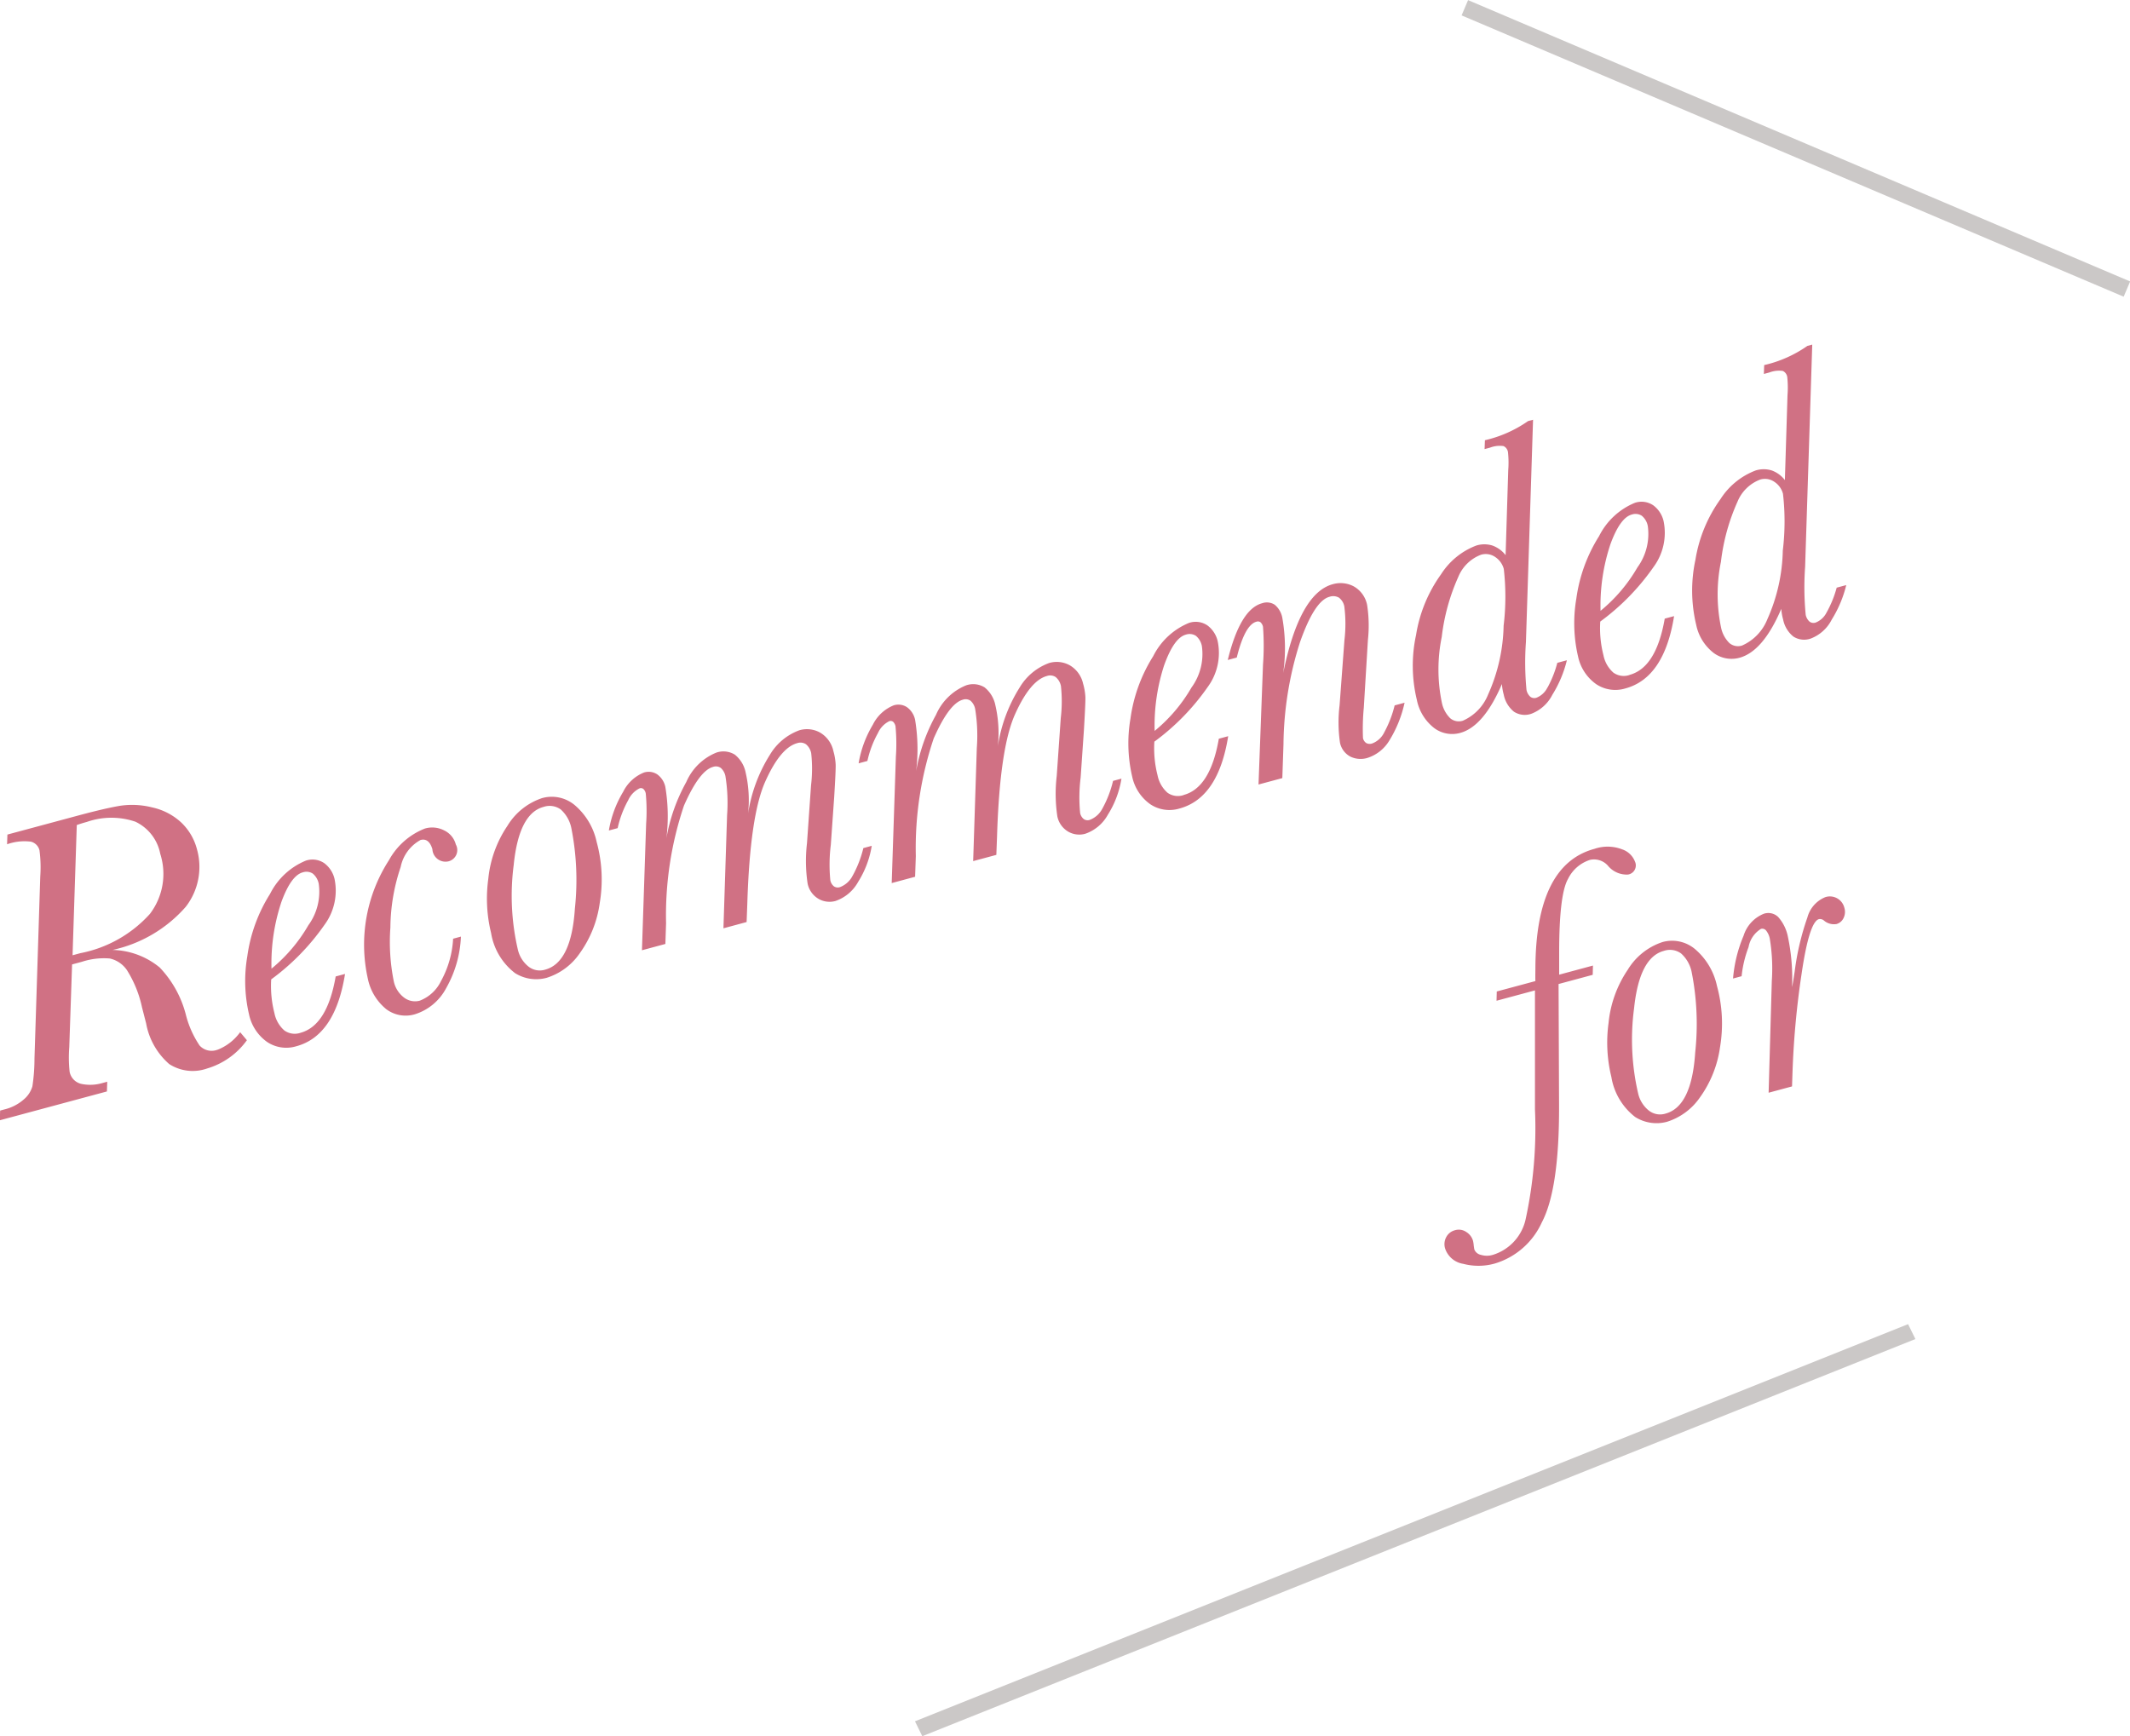 <svg id="prod_txt_Recommendedfor.svg" xmlns="http://www.w3.org/2000/svg" width="128.688" height="104.907" viewBox="0 0 128.688 104.907">
  <defs>
    <style>
      .cls-1 {
        fill: #d07184;
      }

      .cls-1, .cls-2 {
        fill-rule: evenodd;
      }

      .cls-2 {
        fill: #cbc8c7;
      }
    </style>
  </defs>
  <path id="Recommended_for" data-name="Recommended for" class="cls-1" d="M781.639,918.965a0.982,0.982,0,0,1-1.079-.252,5.945,5.945,0,0,1-.84-1.9A6.47,6.47,0,0,0,778.153,914a4.636,4.636,0,0,0-2.853-1.064,8.184,8.184,0,0,0,4.424-2.608,3.934,3.934,0,0,0,.678-3.469,3.413,3.413,0,0,0-.965-1.636,3.744,3.744,0,0,0-1.742-.9,4.926,4.926,0,0,0-1.929-.1q-0.891.145-2.635,0.615l-4.184,1.126-0.019.587a3.11,3.11,0,0,1,1.436-.159,0.708,0.708,0,0,1,.522.529,7.768,7.768,0,0,1,.046,1.581l-0.349,11a11.142,11.142,0,0,1-.125,1.671,1.614,1.614,0,0,1-.525.8,2.732,2.732,0,0,1-1.166.6l-0.259.07-0.019.586,6.471-1.742,0.019-.587-0.33.089a2.6,2.6,0,0,1-1.194.05,0.931,0.931,0,0,1-.749-0.741,8.094,8.094,0,0,1-.021-1.486l0.17-5,0.589-.159a4.273,4.273,0,0,1,1.691-.2,1.7,1.7,0,0,1,1.037.707,6.932,6.932,0,0,1,.908,2.246l0.249,0.969a4.263,4.263,0,0,0,1.394,2.457,2.615,2.615,0,0,0,2.285.269,4.546,4.546,0,0,0,2.409-1.71l-0.408-.485a3.087,3.087,0,0,1-1.37,1.064h0Zm-8.5-13.577q0.324-.113.607-0.188a4.506,4.506,0,0,1,2.936-.013,2.716,2.716,0,0,1,1.5,1.94,3.987,3.987,0,0,1-.627,3.633,7.6,7.6,0,0,1-4.2,2.371l-0.471.127Zm13.514,12.556a1.077,1.077,0,0,1-.974-0.143,1.879,1.879,0,0,1-.6-1.052,6.58,6.58,0,0,1-.194-2.034,13.974,13.974,0,0,0,3.211-3.285,3.48,3.48,0,0,0,.615-2.789,1.659,1.659,0,0,0-.623-0.951,1.263,1.263,0,0,0-1.115-.149,4.21,4.21,0,0,0-2.158,2.01,9.474,9.474,0,0,0-1.374,3.77,8.87,8.87,0,0,0,.105,3.512,2.737,2.737,0,0,0,1.1,1.669,2.084,2.084,0,0,0,1.756.254q2.346-.631,2.944-4.37l-0.565.152q-0.516,2.971-2.13,3.406h0Zm-1.165-7.872q0.59-1.632,1.3-1.823a0.7,0.7,0,0,1,.607.071,1.066,1.066,0,0,1,.362.617,3.438,3.438,0,0,1-.627,2.507,9.593,9.593,0,0,1-2.227,2.623A11.735,11.735,0,0,1,785.49,910.072Zm9.67,4.715a2.373,2.373,0,0,1-1.3,1.216,1.088,1.088,0,0,1-.933-0.179,1.657,1.657,0,0,1-.631-0.981,11.983,11.983,0,0,1-.208-3.262,11.706,11.706,0,0,1,.621-3.656,2.4,2.4,0,0,1,1.2-1.633c0.337-.091.577,0.093,0.717,0.553a0.793,0.793,0,0,0,.97.737,0.7,0.7,0,0,0,.446-1.018,1.309,1.309,0,0,0-.7-0.849,1.57,1.57,0,0,0-1.169-.115,4.238,4.238,0,0,0-2.171,1.912,9.42,9.42,0,0,0-1.277,7.158,3.2,3.2,0,0,0,1.124,1.853,1.948,1.948,0,0,0,1.719.3,3.223,3.223,0,0,0,1.889-1.577,6.847,6.847,0,0,0,.892-3.116l-0.471.127A5.954,5.954,0,0,1,795.16,914.787Zm4.447-.458a2.406,2.406,0,0,0,1.918.293,3.8,3.8,0,0,0,2-1.48,6.771,6.771,0,0,0,1.211-3.038,8.586,8.586,0,0,0-.185-3.692,4.031,4.031,0,0,0-1.326-2.228,2.161,2.161,0,0,0-1.967-.425,3.878,3.878,0,0,0-2.1,1.679A6.925,6.925,0,0,0,798,908.651a8.721,8.721,0,0,0,.17,3.26A3.829,3.829,0,0,0,799.607,914.329Zm-0.064-6.575q0.319-3.063,1.793-3.46a1.147,1.147,0,0,1,1.046.154,2.06,2.06,0,0,1,.641,1.136,16.143,16.143,0,0,1,.212,4.848q-0.213,3.268-1.793,3.694a1.1,1.1,0,0,1-1.028-.2,1.84,1.84,0,0,1-.622-1A14.385,14.385,0,0,1,799.543,907.754Zm20.476,0.687a1.421,1.421,0,0,1-.772.7,0.412,0.412,0,0,1-.361-0.048,0.625,0.625,0,0,1-.218-0.365,9.655,9.655,0,0,1,.029-2.144l0.205-2.9q0.1-1.618.088-1.952a3.541,3.541,0,0,0-.138-0.816,1.71,1.71,0,0,0-.791-1.108,1.622,1.622,0,0,0-1.266-.146,3.447,3.447,0,0,0-1.776,1.477,9.281,9.281,0,0,0-1.319,3.554,7.483,7.483,0,0,0-.145-2.464,1.853,1.853,0,0,0-.655-1.094,1.312,1.312,0,0,0-1.126-.121,3.357,3.357,0,0,0-1.81,1.777,10.833,10.833,0,0,0-1.2,3.395,10.784,10.784,0,0,0-.065-3.106,1.261,1.261,0,0,0-.487-0.753,0.939,0.939,0,0,0-.808-0.111,2.4,2.4,0,0,0-1.253,1.165,6.658,6.658,0,0,0-.863,2.337l0.531-.143a6.194,6.194,0,0,1,.638-1.689,1.465,1.465,0,0,1,.686-0.715,0.238,0.238,0,0,1,.232.039,0.518,0.518,0,0,1,.141.265,11.121,11.121,0,0,1,.024,1.827l-0.253,7.653,1.415-.381,0.042-1.251a20.722,20.722,0,0,1,1.082-7.111q0.933-2.116,1.759-2.338a0.509,0.509,0,0,1,.466.064,0.9,0.9,0,0,1,.279.494,10.153,10.153,0,0,1,.1,2.361l-0.22,6.835,1.4-.378,0.042-1.111q0.162-5.315,1.081-7.37t1.933-2.329a0.6,0.6,0,0,1,.53.066,0.938,0.938,0,0,1,.316.541,8.44,8.44,0,0,1-.009,1.937l-0.245,3.5a9.218,9.218,0,0,0,.038,2.442,1.39,1.39,0,0,0,.674.931,1.336,1.336,0,0,0,1,.123,2.479,2.479,0,0,0,1.377-1.155,5.805,5.805,0,0,0,.823-2.181l-0.507.137A6.721,6.721,0,0,1,820.019,908.441Zm15.093-4.064a1.421,1.421,0,0,1-.772.7,0.407,0.407,0,0,1-.36-0.049,0.631,0.631,0,0,1-.219-0.364,9.7,9.7,0,0,1,.03-2.145l0.2-2.9q0.095-1.618.088-1.951a3.533,3.533,0,0,0-.138-0.816,1.714,1.714,0,0,0-.791-1.108,1.618,1.618,0,0,0-1.266-.146,3.448,3.448,0,0,0-1.777,1.477,9.277,9.277,0,0,0-1.318,3.553,7.482,7.482,0,0,0-.146-2.464,1.855,1.855,0,0,0-.654-1.094,1.309,1.309,0,0,0-1.126-.12,3.353,3.353,0,0,0-1.81,1.777,10.827,10.827,0,0,0-1.2,3.394,10.816,10.816,0,0,0-.065-3.1,1.261,1.261,0,0,0-.488-0.754,0.944,0.944,0,0,0-.807-0.111,2.4,2.4,0,0,0-1.254,1.166,6.657,6.657,0,0,0-.862,2.337l0.53-.143a6.2,6.2,0,0,1,.639-1.689,1.464,1.464,0,0,1,.686-0.716,0.244,0.244,0,0,1,.232.039,0.522,0.522,0,0,1,.141.266,11.1,11.1,0,0,1,.024,1.826l-0.253,7.653,1.414-.381,0.043-1.25a20.752,20.752,0,0,1,1.081-7.111q0.934-2.116,1.76-2.339a0.512,0.512,0,0,1,.466.064,0.894,0.894,0,0,1,.278.494,10.076,10.076,0,0,1,.1,2.361l-0.22,6.835,1.4-.377,0.042-1.111q0.162-5.316,1.081-7.371t1.933-2.328a0.6,0.6,0,0,1,.53.066,0.939,0.939,0,0,1,.316.54,8.533,8.533,0,0,1-.01,1.937l-0.244,3.5a9.175,9.175,0,0,0,.038,2.442,1.389,1.389,0,0,0,.674.931,1.339,1.339,0,0,0,1,.122,2.473,2.473,0,0,0,1.377-1.154,5.787,5.787,0,0,0,.822-2.181l-0.507.136A6.653,6.653,0,0,1,835.112,904.377Zm4.9-.8a1.077,1.077,0,0,1-.974-0.142,1.892,1.892,0,0,1-.6-1.053,6.574,6.574,0,0,1-.193-2.033,13.976,13.976,0,0,0,3.211-3.286,3.475,3.475,0,0,0,.614-2.789,1.653,1.653,0,0,0-.622-0.951,1.263,1.263,0,0,0-1.115-.148,4.2,4.2,0,0,0-2.158,2.009,9.479,9.479,0,0,0-1.374,3.771,8.866,8.866,0,0,0,.105,3.511,2.736,2.736,0,0,0,1.1,1.67,2.087,2.087,0,0,0,1.756.254q2.345-.632,2.944-4.371l-0.566.153q-0.514,2.97-2.129,3.4h0Zm-1.166-7.872q0.591-1.632,1.3-1.822a0.7,0.7,0,0,1,.607.07,1.056,1.056,0,0,1,.362.617,3.432,3.432,0,0,1-.627,2.508,9.583,9.583,0,0,1-2.226,2.622A11.741,11.741,0,0,1,838.845,895.7Zm13.295,4.068a1.338,1.338,0,0,1-.738.686,0.452,0.452,0,0,1-.354-0.025,0.472,0.472,0,0,1-.2-0.306,13.607,13.607,0,0,1,.05-1.834l0.249-4.1a8.078,8.078,0,0,0-.05-2.111,1.65,1.65,0,0,0-.821-1.125,1.706,1.706,0,0,0-1.248-.125q-2.014.541-3,5.372a10.6,10.6,0,0,0-.055-3.348,1.345,1.345,0,0,0-.456-0.781,0.874,0.874,0,0,0-.764-0.091q-1.321.356-2.074,3.428l0.543-.146q0.49-1.979,1.186-2.166a0.274,0.274,0,0,1,.25.034,0.518,0.518,0,0,1,.15.276,15.294,15.294,0,0,1,0,2.274l-0.271,7.254,1.438-.387,0.07-2.042a20.811,20.811,0,0,1,1-6.178q0.877-2.493,1.773-2.735a0.7,0.7,0,0,1,.575.048,0.868,0.868,0,0,1,.327.531,8.369,8.369,0,0,1,.007,2.046l-0.293,3.935a8.572,8.572,0,0,0,.023,2.244,1.23,1.23,0,0,0,.642.858,1.418,1.418,0,0,0,1,.078,2.38,2.38,0,0,0,1.332-1.041,7.264,7.264,0,0,0,.93-2.3l-0.6.162A6.719,6.719,0,0,1,852.14,899.772Zm9.855-2.7a1.25,1.25,0,0,1-.672.624,0.4,0.4,0,0,1-.364-0.06,0.754,0.754,0,0,1-.231-0.412,17.275,17.275,0,0,1-.035-2.9l0.43-13.428-0.3.079a7.449,7.449,0,0,1-2.608,1.158l-0.02.536,0.33-.089a1.641,1.641,0,0,1,.815-0.093,0.481,0.481,0,0,1,.267.358,5.853,5.853,0,0,1,.017,1.095l-0.159,5.138a1.762,1.762,0,0,0-.8-0.582,1.641,1.641,0,0,0-.968,0,4.351,4.351,0,0,0-2.126,1.729,8.6,8.6,0,0,0-1.515,3.67,8.812,8.812,0,0,0,.046,3.925,2.86,2.86,0,0,0,1.07,1.722,1.813,1.813,0,0,0,1.542.28q1.426-.384,2.529-2.956a3.165,3.165,0,0,0,.109.64,1.757,1.757,0,0,0,.62,1.034,1.2,1.2,0,0,0,1.044.124,2.377,2.377,0,0,0,1.276-1.153,7.1,7.1,0,0,0,.875-2.081l-0.578.155A6.562,6.562,0,0,1,862,897.074Zm-6.387-3.065a12.369,12.369,0,0,1,1-3.618,2.4,2.4,0,0,1,1.367-1.335,1,1,0,0,1,.873.144,1.25,1.25,0,0,1,.507.71,14.683,14.683,0,0,1-.01,3.435,10.663,10.663,0,0,1-.932,4.145,2.906,2.906,0,0,1-1.531,1.594,0.8,0.8,0,0,1-.768-0.153,1.84,1.84,0,0,1-.5-0.935A9.838,9.838,0,0,1,855.608,894.009Zm11.343,2.312a1.074,1.074,0,0,1-.974-0.142,1.879,1.879,0,0,1-.6-1.052,6.58,6.58,0,0,1-.194-2.034,13.956,13.956,0,0,0,3.211-3.286,3.477,3.477,0,0,0,.615-2.788,1.652,1.652,0,0,0-.623-0.951,1.263,1.263,0,0,0-1.115-.149,4.21,4.21,0,0,0-2.158,2.01,9.474,9.474,0,0,0-1.374,3.77,8.87,8.87,0,0,0,.105,3.512,2.74,2.74,0,0,0,1.1,1.669,2.084,2.084,0,0,0,1.756.254q2.346-.632,2.944-4.37l-0.565.152q-0.516,2.971-2.13,3.4h0Zm-1.165-7.871q0.59-1.632,1.3-1.823a0.7,0.7,0,0,1,.606.071,1.058,1.058,0,0,1,.363.617,3.438,3.438,0,0,1-.627,2.507,9.574,9.574,0,0,1-2.227,2.622A11.733,11.733,0,0,1,865.786,888.45Zm13.077,4.082a1.254,1.254,0,0,1-.672.624,0.4,0.4,0,0,1-.364-0.06,0.754,0.754,0,0,1-.231-0.412,17.284,17.284,0,0,1-.035-2.9l0.43-13.427-0.295.079a7.449,7.449,0,0,1-2.608,1.158l-0.02.536,0.33-.089a1.641,1.641,0,0,1,.815-0.093,0.484,0.484,0,0,1,.267.358,5.95,5.95,0,0,1,.017,1.1l-0.159,5.138a1.772,1.772,0,0,0-.795-0.583,1.641,1.641,0,0,0-.968,0,4.351,4.351,0,0,0-2.126,1.729,8.6,8.6,0,0,0-1.515,3.669,8.832,8.832,0,0,0,.045,3.926A2.872,2.872,0,0,0,872.05,895a1.816,1.816,0,0,0,1.542.28q1.427-.384,2.528-2.956a3.171,3.171,0,0,0,.11.64,1.757,1.757,0,0,0,.62,1.034,1.2,1.2,0,0,0,1.044.123,2.371,2.371,0,0,0,1.276-1.152,7.1,7.1,0,0,0,.875-2.081l-0.578.155A6.562,6.562,0,0,1,878.863,892.532Zm-6.387-3.065a12.377,12.377,0,0,1,1-3.619,2.4,2.4,0,0,1,1.366-1.334,1,1,0,0,1,.874.144,1.247,1.247,0,0,1,.507.71,14.648,14.648,0,0,1-.011,3.435,10.648,10.648,0,0,1-.931,4.145,2.906,2.906,0,0,1-1.531,1.594,0.8,0.8,0,0,1-.768-0.154,1.836,1.836,0,0,1-.5-0.934A9.839,9.839,0,0,1,872.476,889.467ZM862.7,914.43l0-1.353q0-3.5.537-4.436a2.234,2.234,0,0,1,1.334-1.15,1.12,1.12,0,0,1,1.067.345,1.468,1.468,0,0,0,1.22.544,0.557,0.557,0,0,0,.422-0.784,1.264,1.264,0,0,0-.775-0.739,2.444,2.444,0,0,0-1.67-.031q-3.561.958-3.571,7.257-0.008.584,0,.735l-2.334.628-0.014.56,2.322-.625,0,7.192a25.911,25.911,0,0,1-.564,6.638,2.9,2.9,0,0,1-1.975,2.149,1.245,1.245,0,0,1-.734,0,0.536,0.536,0,0,1-.394-0.336l-0.031-.207a2.067,2.067,0,0,0-.044-0.3,0.93,0.93,0,0,0-.4-0.532,0.8,0.8,0,0,0-.7-0.109,0.822,0.822,0,0,0-.511.4,0.894,0.894,0,0,0-.076.7,1.377,1.377,0,0,0,1.1.929,3.621,3.621,0,0,0,1.909-.021,4.552,4.552,0,0,0,2.833-2.482q1.055-2,1.043-7.019l-0.03-7.387,2.063-.556,0.014-.56Zm4.591,8.6a2.409,2.409,0,0,0,1.918.292,3.8,3.8,0,0,0,2-1.48,6.8,6.8,0,0,0,1.211-3.037,8.6,8.6,0,0,0-.186-3.692,4.023,4.023,0,0,0-1.326-2.228,2.155,2.155,0,0,0-1.967-.425,3.875,3.875,0,0,0-2.1,1.678,6.925,6.925,0,0,0-1.157,3.213,8.72,8.72,0,0,0,.17,3.26A3.834,3.834,0,0,0,867.291,923.03Zm-0.064-6.576q0.32-3.063,1.793-3.46a1.147,1.147,0,0,1,1.046.154,2.057,2.057,0,0,1,.641,1.136,16.143,16.143,0,0,1,.212,4.848q-0.213,3.269-1.793,3.694a1.1,1.1,0,0,1-1.028-.2,1.846,1.846,0,0,1-.622-1A14.385,14.385,0,0,1,867.227,916.454Zm6.915-3.689a1.625,1.625,0,0,1,.747-1.1,0.293,0.293,0,0,1,.309.093,1.143,1.143,0,0,1,.225.483,11.088,11.088,0,0,1,.124,2.571l-0.192,6.752,1.414-.381,0.031-.918a51.5,51.5,0,0,1,.544-5.867q0.462-3.165,1.052-3.324a0.368,0.368,0,0,1,.3.084,0.931,0.931,0,0,0,.753.214,0.664,0.664,0,0,0,.429-0.356,0.842,0.842,0,0,0,.051-0.633,0.9,0.9,0,0,0-1.146-.639,1.837,1.837,0,0,0-1.085,1.227,15.805,15.805,0,0,0-.767,3.254q-0.121.816-.161,0.953a12.222,12.222,0,0,0-.256-3.066,2.516,2.516,0,0,0-.58-1.165,0.852,0.852,0,0,0-.864-0.2,2.1,2.1,0,0,0-1.228,1.33,8.386,8.386,0,0,0-.637,2.586l0.518-.14A6.877,6.877,0,0,1,874.142,912.765Z" transform="translate(-768.5 -855.531)"/>
  <path id="シェイプ_1168" data-name="シェイプ 1168" class="cls-2" d="M824.221,960.449l-0.441-.9,60-24,0.442,0.9Zm32.584-103.988,0.391-.922,40,17-0.391.921Z" transform="translate(-768.5 -855.531)"/>
</svg>
